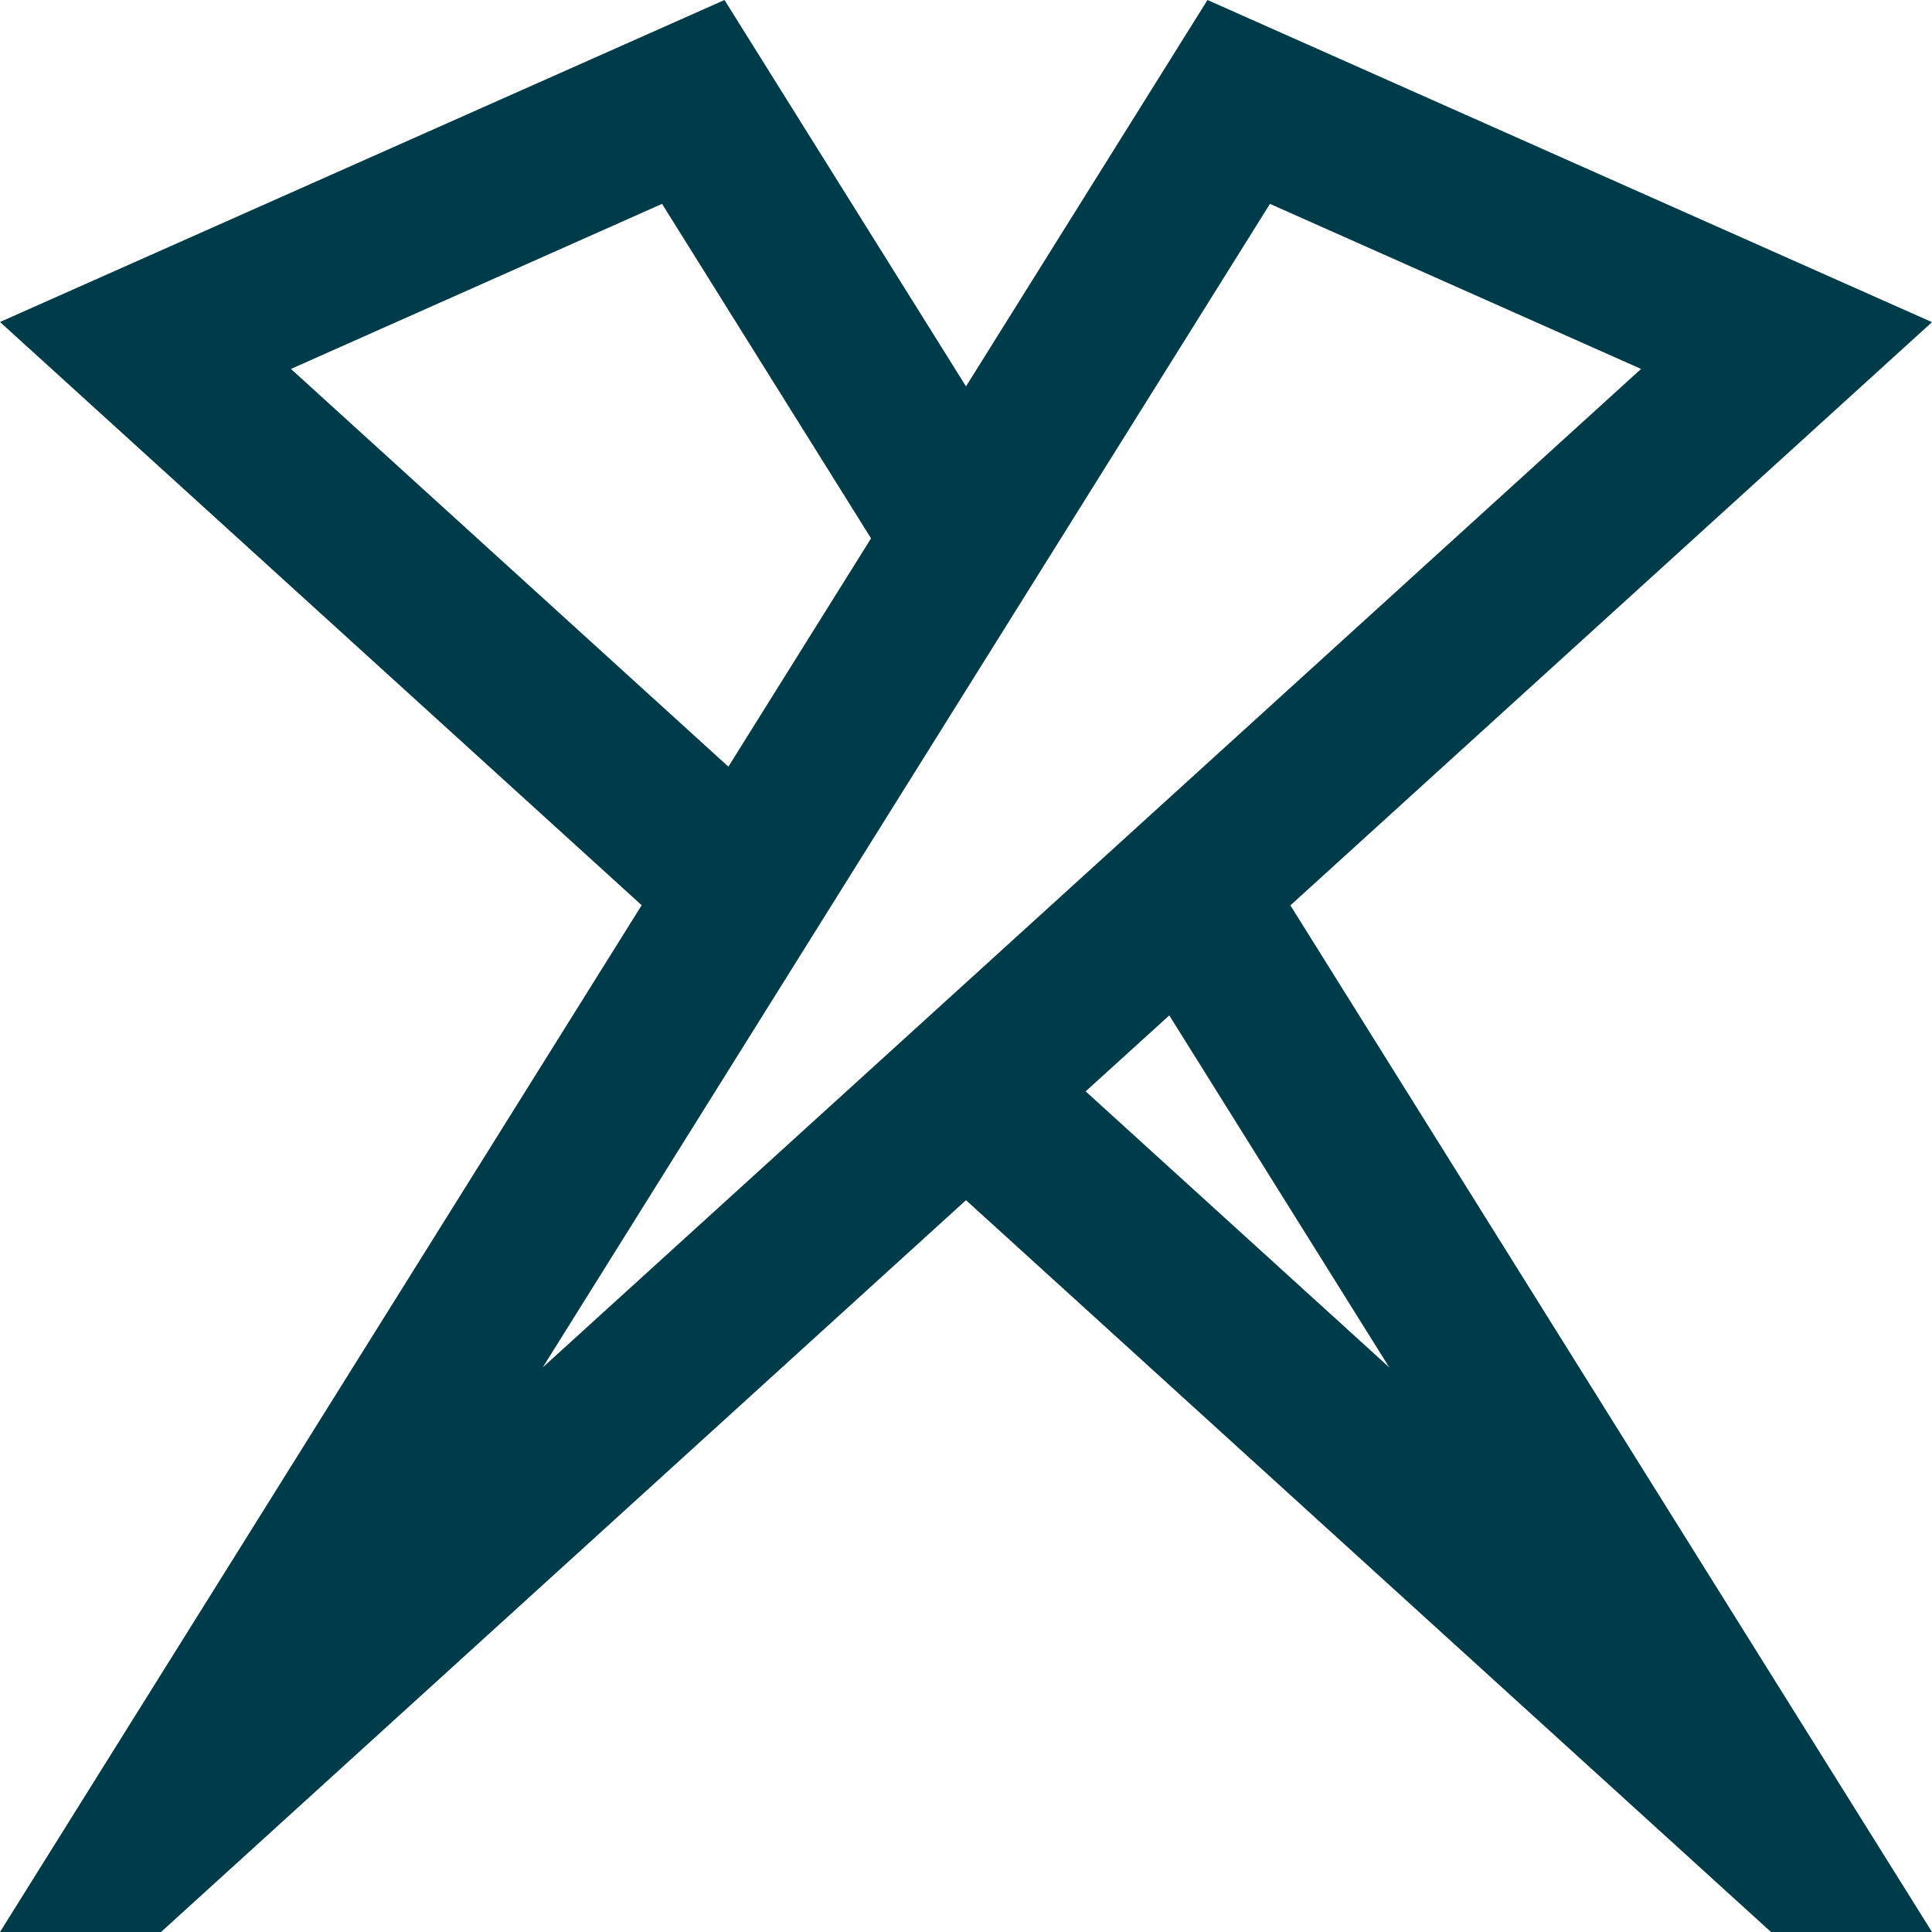 <?xml version="1.0" encoding="utf-8" ?>
<svg xmlns="http://www.w3.org/2000/svg" width="60.29" height="60.29" viewBox="0 0 60.29 60.29">
  <path id="Pfad_134" data-name="Pfad 134" d="M33.879,34.057l2.61-2.37,6.864,10.984ZM9.079,11.513,20.66,6.362,27.182,16.8,22.73,23.924ZM39.63,6.362l11.581,5.151L16.937,42.671ZM37.681,0,30.145,12.057,22.609,0,0,10.048l20.024,18.2L0,60.29H5.025l25.12-22.837L55.266,60.29H60.29L40.268,28.253l20.022-18.2Z" fill="#003b49"/>
</svg>
